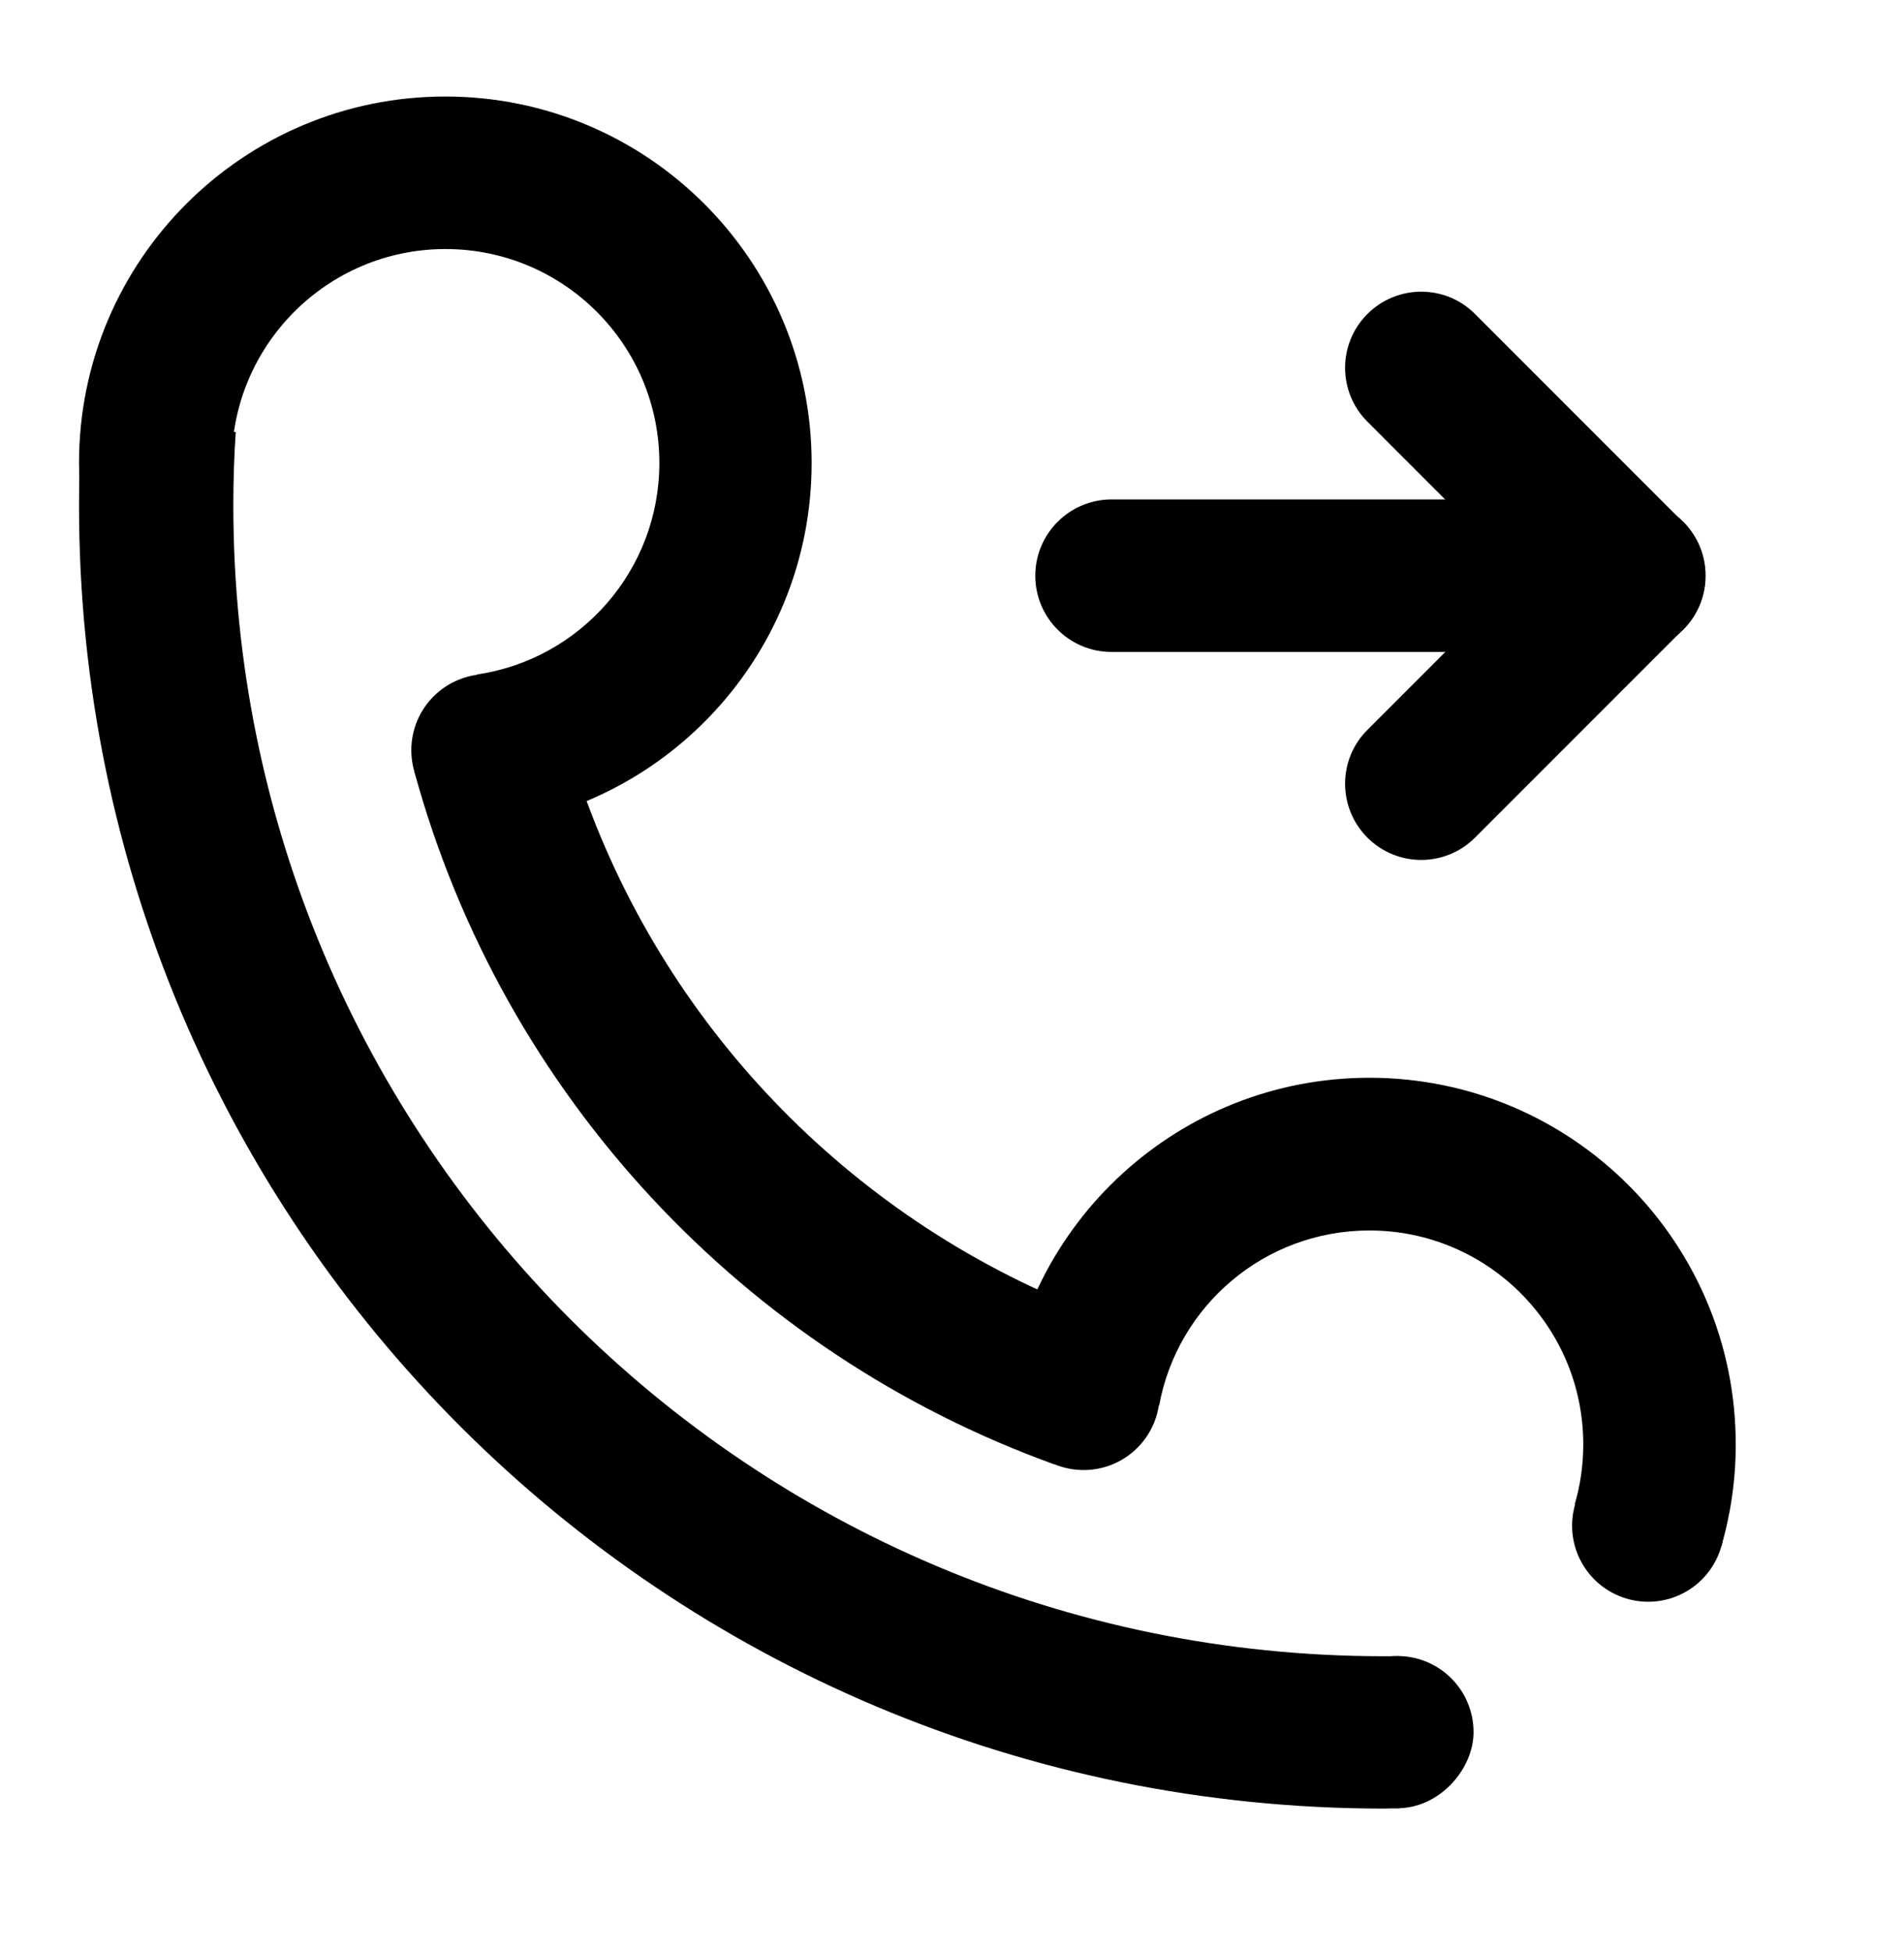 <svg width="40" height="41" viewBox="0 0 40 41" fill="none" xmlns="http://www.w3.org/2000/svg">
<path d="M21.75 12.09C21.75 12.973 22.465 13.691 23.352 13.691H34.23C35.113 13.691 35.832 12.977 35.832 12.09C35.832 11.207 35.117 10.488 34.23 10.488H23.348C22.465 10.492 21.75 11.207 21.75 12.09Z" fill="black"/>
<path d="M28.727 6.594C28.102 7.219 28.102 8.23 28.727 8.855L33.094 13.223C33.719 13.848 34.73 13.848 35.355 13.223C35.98 12.598 35.98 11.586 35.355 10.961L30.988 6.594C30.367 5.969 29.352 5.969 28.727 6.594Z" fill="black"/>
<path d="M28.727 17.59C29.352 18.215 30.363 18.215 30.988 17.59L35.355 13.223C35.98 12.598 35.98 11.586 35.355 10.961C34.73 10.336 33.719 10.336 33.094 10.961L28.727 15.328C28.102 15.949 28.102 16.965 28.727 17.59ZM29.07 34.781C15.723 34.781 4.902 23.961 4.902 10.613C4.902 10.094 4.918 9.578 4.953 9.07H1.703C1.676 9.582 1.66 10.098 1.66 10.613C1.66 25.75 13.934 37.98 29.07 37.98C29.184 37.98 29.297 37.973 29.406 37.973V34.781H29.07Z" fill="black"/>
<path d="M8.641 15.754C8.641 15.964 8.682 16.172 8.762 16.365C8.843 16.559 8.96 16.735 9.109 16.884C9.257 17.032 9.433 17.15 9.627 17.23C9.821 17.31 10.028 17.352 10.238 17.352C10.448 17.352 10.656 17.31 10.85 17.23C11.043 17.15 11.22 17.032 11.368 16.884C11.516 16.735 11.634 16.559 11.714 16.365C11.795 16.172 11.836 15.964 11.836 15.754C11.836 15.33 11.668 14.924 11.368 14.624C11.068 14.325 10.662 14.156 10.238 14.156C9.815 14.156 9.408 14.325 9.109 14.624C8.809 14.924 8.641 15.33 8.641 15.754Z" fill="black"/>
<path d="M21.168 29.273C21.168 29.483 21.209 29.691 21.29 29.885C21.37 30.079 21.488 30.255 21.636 30.403C21.784 30.552 21.96 30.669 22.154 30.75C22.348 30.83 22.556 30.871 22.766 30.871C22.975 30.871 23.183 30.83 23.377 30.75C23.571 30.669 23.747 30.552 23.895 30.403C24.044 30.255 24.161 30.079 24.242 29.885C24.322 29.691 24.363 29.483 24.363 29.273C24.363 29.064 24.322 28.856 24.242 28.662C24.161 28.468 24.044 28.292 23.895 28.144C23.747 27.995 23.571 27.878 23.377 27.797C23.183 27.717 22.975 27.676 22.766 27.676C22.556 27.676 22.348 27.717 22.154 27.797C21.96 27.878 21.784 27.995 21.636 28.144C21.488 28.292 21.37 28.468 21.29 28.662C21.209 28.856 21.168 29.064 21.168 29.273Z" fill="black"/>
<path d="M33.027 32.039C33.027 32.463 33.196 32.869 33.495 33.169C33.795 33.468 34.201 33.637 34.625 33.637C35.049 33.637 35.455 33.468 35.755 33.169C36.054 32.869 36.223 32.463 36.223 32.039C36.223 31.615 36.054 31.209 35.755 30.909C35.455 30.61 35.049 30.441 34.625 30.441C34.201 30.441 33.795 30.61 33.495 30.909C33.196 31.209 33.027 31.615 33.027 32.039Z" fill="black"/>
<path d="M9.355 2.027C5.105 2.027 1.66 5.473 1.66 9.723C1.66 10.457 1.762 11.168 1.957 11.84L4.867 9.77V9.723C4.867 7.242 6.879 5.23 9.359 5.23C11.84 5.23 13.852 7.242 13.852 9.723C13.852 11.977 12.191 13.844 10.023 14.164L9.977 14.305L9.445 14.902L9.652 17.41C13.766 17.254 17.051 13.871 17.051 9.723C17.051 5.473 13.605 2.027 9.355 2.027Z" fill="black"/>
<path d="M22.086 27.211C17.227 25.07 13.469 20.863 11.949 15.684L9.254 15.734L8.953 16.09L8.707 16.211C10.559 22.988 15.633 28.406 22.156 30.754L22.086 27.211ZM30.957 36.375C30.957 37.152 30.242 37.973 29.359 37.973C28.477 37.973 27.762 37.258 27.762 36.375C27.762 35.492 28.477 34.777 29.359 34.777C30.242 34.777 30.957 35.492 30.957 36.375Z" fill="black"/>
<path d="M28.77 22.633C24.766 22.633 21.48 25.688 21.109 29.594L24.352 29.516C24.734 27.422 26.566 25.84 28.77 25.84C31.25 25.84 33.262 27.852 33.262 30.332C33.262 30.77 33.199 31.195 33.082 31.594L34.148 31.746L36.16 32.48C36.359 31.797 36.465 31.078 36.465 30.332C36.465 26.078 33.02 22.633 28.77 22.633Z" fill="black"/>
</svg>
